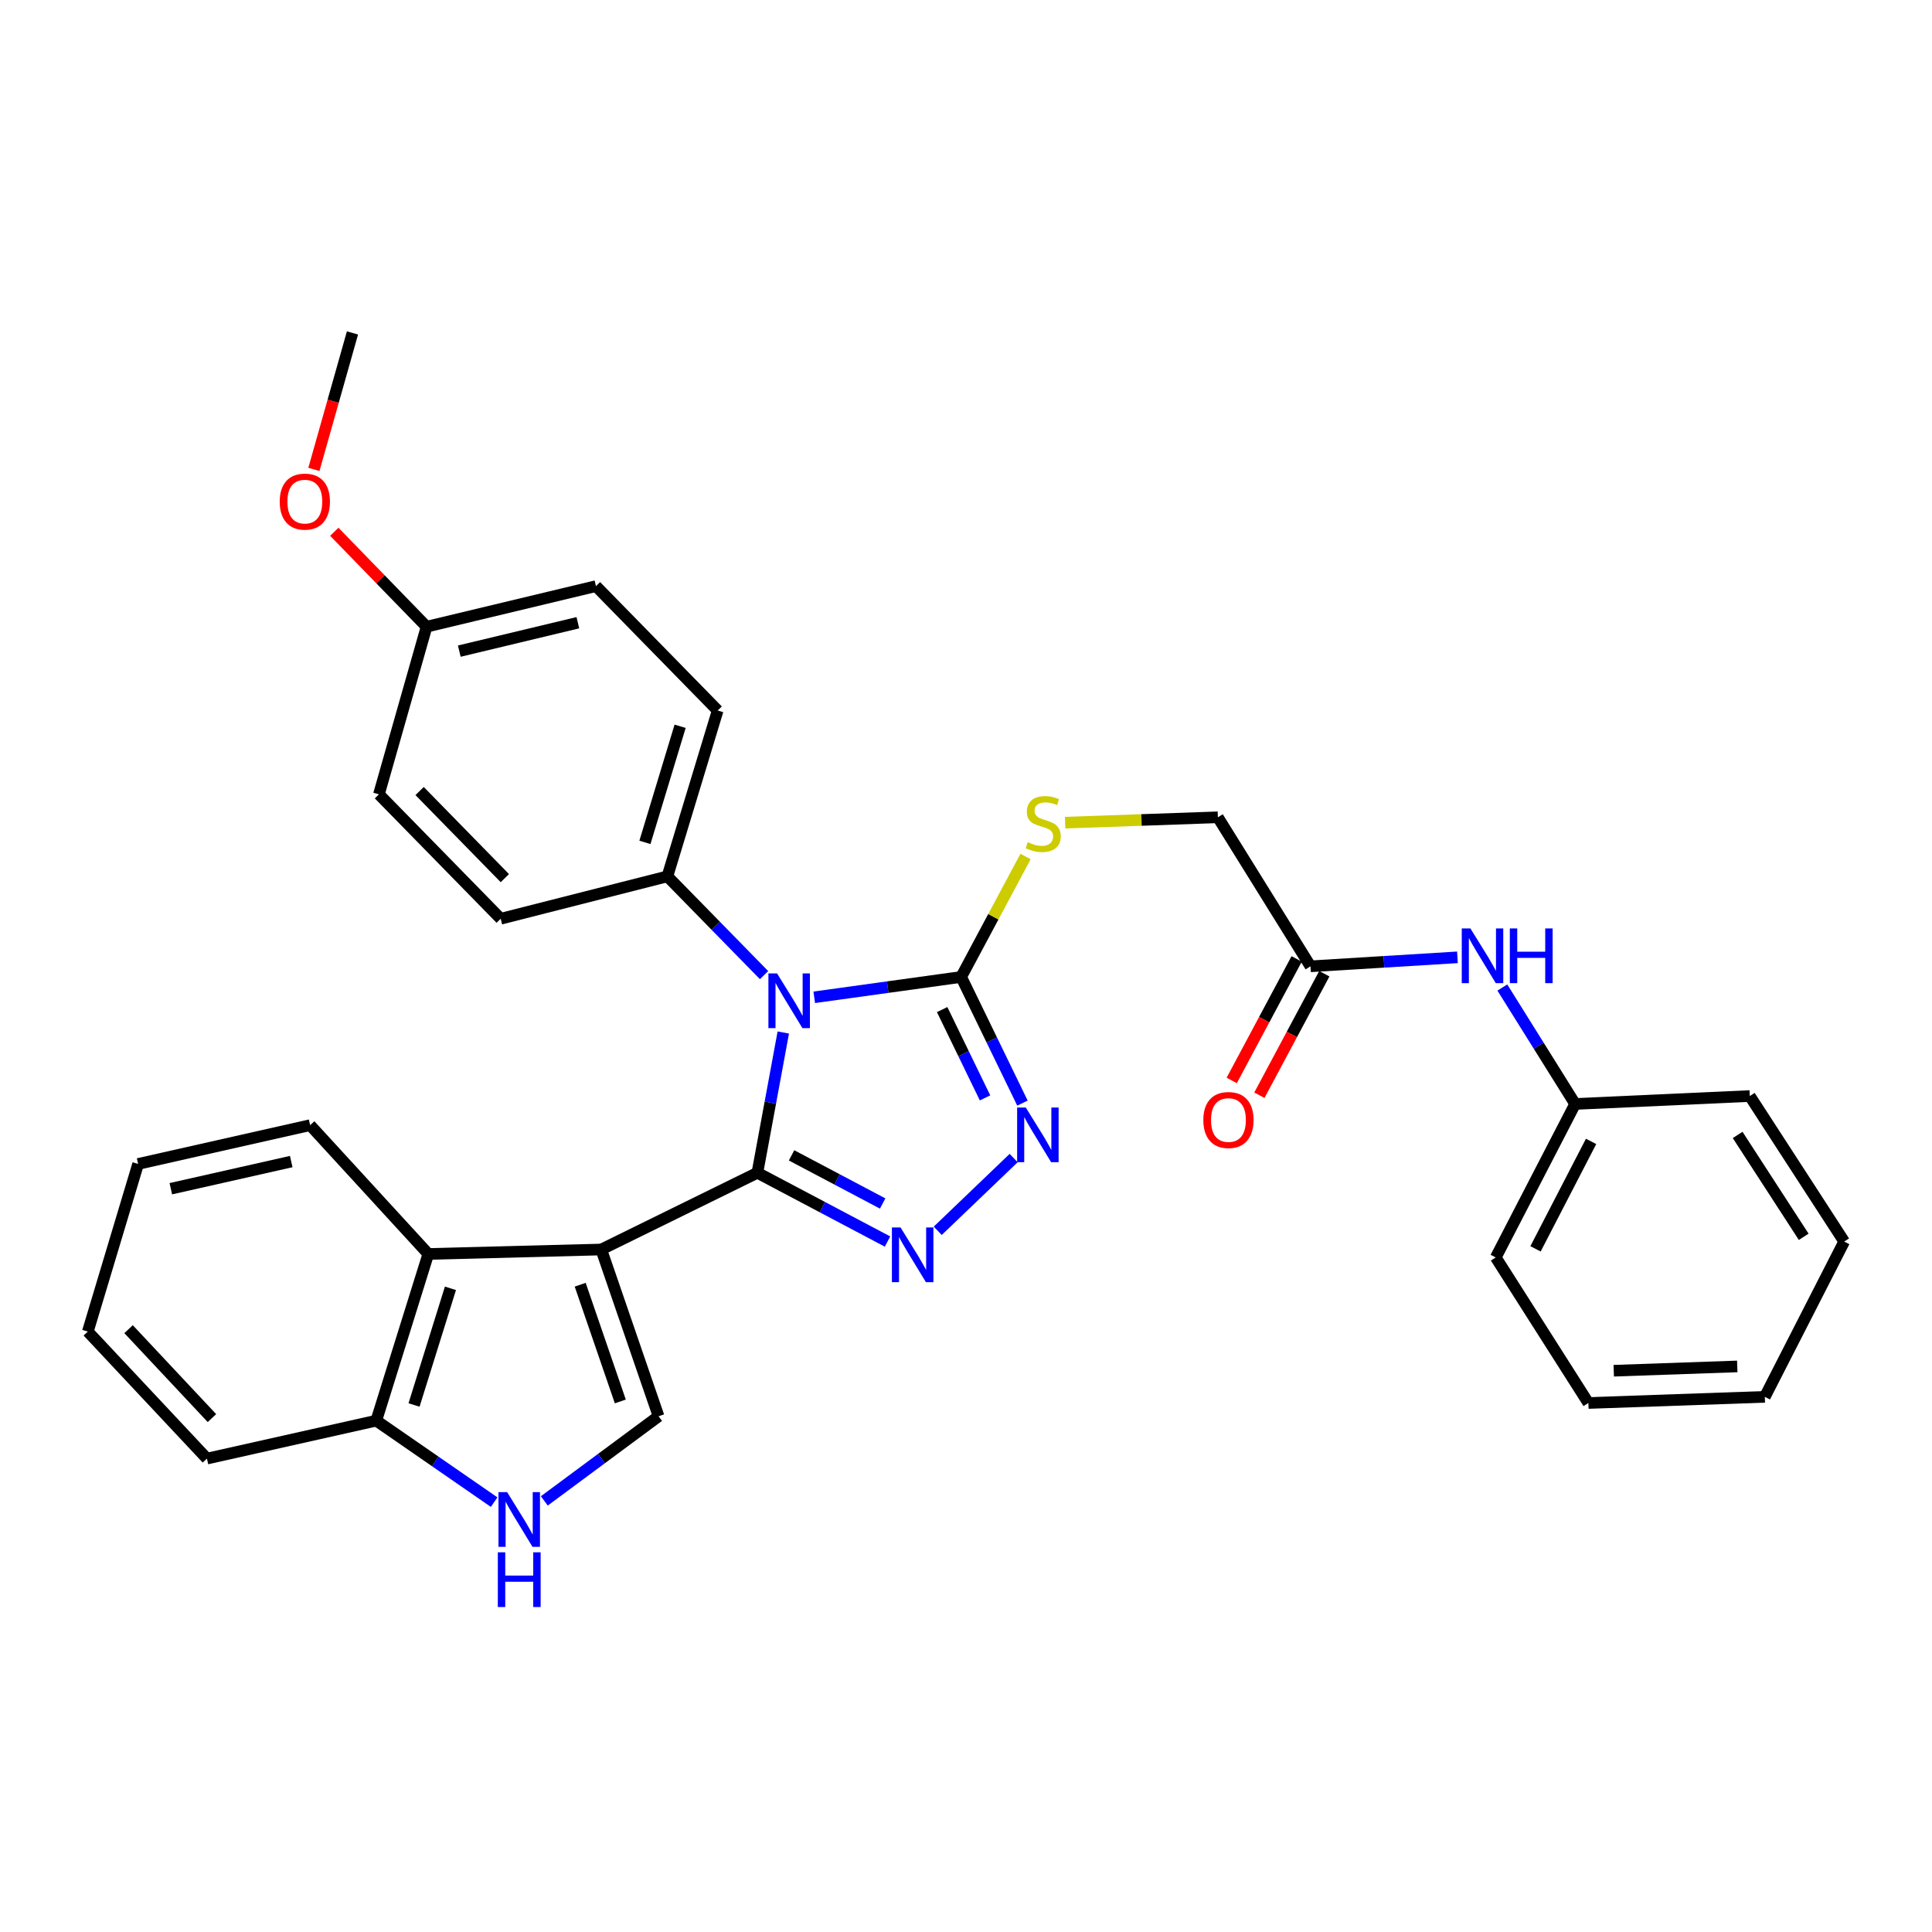 <?xml version='1.0' encoding='iso-8859-1'?>
<svg version='1.1' baseProfile='full'
              xmlns='http://www.w3.org/2000/svg'
                      xmlns:rdkit='http://www.rdkit.org/xml'
                      xmlns:xlink='http://www.w3.org/1999/xlink'
                  xml:space='preserve'
width='1000px' height='1000px' viewBox='0 0 1000 1000'>
<!-- END OF HEADER -->
<rect style='opacity:1.0;fill:#FFFFFF;stroke:none' width='1000' height='1000' x='0' y='0'> </rect>
<path class='bond-0' d='M 392.021,607.028 L 398.726,570.726' style='fill:none;fill-rule:evenodd;stroke:#000000;stroke-width:6px;stroke-linecap:butt;stroke-linejoin:miter;stroke-opacity:1' />
<path class='bond-0' d='M 398.726,570.726 L 405.432,534.424' style='fill:none;fill-rule:evenodd;stroke:#0000FF;stroke-width:6px;stroke-linecap:butt;stroke-linejoin:miter;stroke-opacity:1' />
<path class='bond-1' d='M 392.021,607.028 L 311.211,646.743' style='fill:none;fill-rule:evenodd;stroke:#000000;stroke-width:6px;stroke-linecap:butt;stroke-linejoin:miter;stroke-opacity:1' />
<path class='bond-2' d='M 392.021,607.028 L 425.699,624.827' style='fill:none;fill-rule:evenodd;stroke:#000000;stroke-width:6px;stroke-linecap:butt;stroke-linejoin:miter;stroke-opacity:1' />
<path class='bond-2' d='M 425.699,624.827 L 459.377,642.626' style='fill:none;fill-rule:evenodd;stroke:#0000FF;stroke-width:6px;stroke-linecap:butt;stroke-linejoin:miter;stroke-opacity:1' />
<path class='bond-2' d='M 409.711,598.013 L 433.286,610.472' style='fill:none;fill-rule:evenodd;stroke:#000000;stroke-width:6px;stroke-linecap:butt;stroke-linejoin:miter;stroke-opacity:1' />
<path class='bond-2' d='M 433.286,610.472 L 456.86,622.932' style='fill:none;fill-rule:evenodd;stroke:#0000FF;stroke-width:6px;stroke-linecap:butt;stroke-linejoin:miter;stroke-opacity:1' />
<path class='bond-3' d='M 421.452,516.202 L 459.477,510.936' style='fill:none;fill-rule:evenodd;stroke:#0000FF;stroke-width:6px;stroke-linecap:butt;stroke-linejoin:miter;stroke-opacity:1' />
<path class='bond-3' d='M 459.477,510.936 L 497.501,505.67' style='fill:none;fill-rule:evenodd;stroke:#000000;stroke-width:6px;stroke-linecap:butt;stroke-linejoin:miter;stroke-opacity:1' />
<path class='bond-8' d='M 395.472,504.725 L 370.457,479.166' style='fill:none;fill-rule:evenodd;stroke:#0000FF;stroke-width:6px;stroke-linecap:butt;stroke-linejoin:miter;stroke-opacity:1' />
<path class='bond-8' d='M 370.457,479.166 L 345.442,453.606' style='fill:none;fill-rule:evenodd;stroke:#000000;stroke-width:6px;stroke-linecap:butt;stroke-linejoin:miter;stroke-opacity:1' />
<path class='bond-5' d='M 311.211,646.743 L 340.878,733.055' style='fill:none;fill-rule:evenodd;stroke:#000000;stroke-width:6px;stroke-linecap:butt;stroke-linejoin:miter;stroke-opacity:1' />
<path class='bond-5' d='M 300.307,664.967 L 321.074,725.386' style='fill:none;fill-rule:evenodd;stroke:#000000;stroke-width:6px;stroke-linecap:butt;stroke-linejoin:miter;stroke-opacity:1' />
<path class='bond-6' d='M 311.211,646.743 L 221.688,649.052' style='fill:none;fill-rule:evenodd;stroke:#000000;stroke-width:6px;stroke-linecap:butt;stroke-linejoin:miter;stroke-opacity:1' />
<path class='bond-4' d='M 485.374,637.061 L 524.664,599.411' style='fill:none;fill-rule:evenodd;stroke:#0000FF;stroke-width:6px;stroke-linecap:butt;stroke-linejoin:miter;stroke-opacity:1' />
<path class='bond-9' d='M 497.501,505.67 L 514.157,474.503' style='fill:none;fill-rule:evenodd;stroke:#000000;stroke-width:6px;stroke-linecap:butt;stroke-linejoin:miter;stroke-opacity:1' />
<path class='bond-9' d='M 514.157,474.503 L 530.812,443.336' style='fill:none;fill-rule:evenodd;stroke:#CCCC00;stroke-width:6px;stroke-linecap:butt;stroke-linejoin:miter;stroke-opacity:1' />
<path class='bond-32' d='M 497.501,505.67 L 513.36,538.319' style='fill:none;fill-rule:evenodd;stroke:#000000;stroke-width:6px;stroke-linecap:butt;stroke-linejoin:miter;stroke-opacity:1' />
<path class='bond-32' d='M 513.36,538.319 L 529.218,570.969' style='fill:none;fill-rule:evenodd;stroke:#0000FF;stroke-width:6px;stroke-linecap:butt;stroke-linejoin:miter;stroke-opacity:1' />
<path class='bond-32' d='M 487.654,522.558 L 498.755,545.413' style='fill:none;fill-rule:evenodd;stroke:#000000;stroke-width:6px;stroke-linecap:butt;stroke-linejoin:miter;stroke-opacity:1' />
<path class='bond-32' d='M 498.755,545.413 L 509.856,568.267' style='fill:none;fill-rule:evenodd;stroke:#0000FF;stroke-width:6px;stroke-linecap:butt;stroke-linejoin:miter;stroke-opacity:1' />
<path class='bond-7' d='M 340.878,733.055 L 311.308,754.959' style='fill:none;fill-rule:evenodd;stroke:#000000;stroke-width:6px;stroke-linecap:butt;stroke-linejoin:miter;stroke-opacity:1' />
<path class='bond-7' d='M 311.308,754.959 L 281.738,776.863' style='fill:none;fill-rule:evenodd;stroke:#0000FF;stroke-width:6px;stroke-linecap:butt;stroke-linejoin:miter;stroke-opacity:1' />
<path class='bond-10' d='M 221.688,649.052 L 194.763,735.328' style='fill:none;fill-rule:evenodd;stroke:#000000;stroke-width:6px;stroke-linecap:butt;stroke-linejoin:miter;stroke-opacity:1' />
<path class='bond-10' d='M 233.148,666.83 L 214.3,727.224' style='fill:none;fill-rule:evenodd;stroke:#000000;stroke-width:6px;stroke-linecap:butt;stroke-linejoin:miter;stroke-opacity:1' />
<path class='bond-21' d='M 221.688,649.052 L 160.523,582.376' style='fill:none;fill-rule:evenodd;stroke:#000000;stroke-width:6px;stroke-linecap:butt;stroke-linejoin:miter;stroke-opacity:1' />
<path class='bond-33' d='M 255.765,777.501 L 225.264,756.415' style='fill:none;fill-rule:evenodd;stroke:#0000FF;stroke-width:6px;stroke-linecap:butt;stroke-linejoin:miter;stroke-opacity:1' />
<path class='bond-33' d='M 225.264,756.415 L 194.763,735.328' style='fill:none;fill-rule:evenodd;stroke:#000000;stroke-width:6px;stroke-linecap:butt;stroke-linejoin:miter;stroke-opacity:1' />
<path class='bond-14' d='M 345.442,453.606 L 371.474,367.754' style='fill:none;fill-rule:evenodd;stroke:#000000;stroke-width:6px;stroke-linecap:butt;stroke-linejoin:miter;stroke-opacity:1' />
<path class='bond-14' d='M 333.809,436.017 L 352.032,375.921' style='fill:none;fill-rule:evenodd;stroke:#000000;stroke-width:6px;stroke-linecap:butt;stroke-linejoin:miter;stroke-opacity:1' />
<path class='bond-15' d='M 345.442,453.606 L 259.166,475.543' style='fill:none;fill-rule:evenodd;stroke:#000000;stroke-width:6px;stroke-linecap:butt;stroke-linejoin:miter;stroke-opacity:1' />
<path class='bond-16' d='M 551.309,425.805 L 590.838,424.417' style='fill:none;fill-rule:evenodd;stroke:#CCCC00;stroke-width:6px;stroke-linecap:butt;stroke-linejoin:miter;stroke-opacity:1' />
<path class='bond-16' d='M 590.838,424.417 L 630.366,423.029' style='fill:none;fill-rule:evenodd;stroke:#000000;stroke-width:6px;stroke-linecap:butt;stroke-linejoin:miter;stroke-opacity:1' />
<path class='bond-23' d='M 194.763,735.328 L 107.106,754.974' style='fill:none;fill-rule:evenodd;stroke:#000000;stroke-width:6px;stroke-linecap:butt;stroke-linejoin:miter;stroke-opacity:1' />
<path class='bond-11' d='M 678.308,500.168 L 630.366,423.029' style='fill:none;fill-rule:evenodd;stroke:#000000;stroke-width:6px;stroke-linecap:butt;stroke-linejoin:miter;stroke-opacity:1' />
<path class='bond-12' d='M 678.308,500.168 L 716.341,497.84' style='fill:none;fill-rule:evenodd;stroke:#000000;stroke-width:6px;stroke-linecap:butt;stroke-linejoin:miter;stroke-opacity:1' />
<path class='bond-12' d='M 716.341,497.84 L 754.374,495.513' style='fill:none;fill-rule:evenodd;stroke:#0000FF;stroke-width:6px;stroke-linecap:butt;stroke-linejoin:miter;stroke-opacity:1' />
<path class='bond-13' d='M 671.148,496.342 L 654.343,527.788' style='fill:none;fill-rule:evenodd;stroke:#000000;stroke-width:6px;stroke-linecap:butt;stroke-linejoin:miter;stroke-opacity:1' />
<path class='bond-13' d='M 654.343,527.788 L 637.538,559.235' style='fill:none;fill-rule:evenodd;stroke:#FF0000;stroke-width:6px;stroke-linecap:butt;stroke-linejoin:miter;stroke-opacity:1' />
<path class='bond-13' d='M 685.467,503.994 L 668.662,535.441' style='fill:none;fill-rule:evenodd;stroke:#000000;stroke-width:6px;stroke-linecap:butt;stroke-linejoin:miter;stroke-opacity:1' />
<path class='bond-13' d='M 668.662,535.441 L 651.857,566.888' style='fill:none;fill-rule:evenodd;stroke:#FF0000;stroke-width:6px;stroke-linecap:butt;stroke-linejoin:miter;stroke-opacity:1' />
<path class='bond-17' d='M 777.61,511.141 L 796.448,541.274' style='fill:none;fill-rule:evenodd;stroke:#0000FF;stroke-width:6px;stroke-linecap:butt;stroke-linejoin:miter;stroke-opacity:1' />
<path class='bond-17' d='M 796.448,541.274 L 815.285,571.408' style='fill:none;fill-rule:evenodd;stroke:#000000;stroke-width:6px;stroke-linecap:butt;stroke-linejoin:miter;stroke-opacity:1' />
<path class='bond-20' d='M 371.474,367.754 L 308.469,303.378' style='fill:none;fill-rule:evenodd;stroke:#000000;stroke-width:6px;stroke-linecap:butt;stroke-linejoin:miter;stroke-opacity:1' />
<path class='bond-19' d='M 259.166,475.543 L 196.134,411.14' style='fill:none;fill-rule:evenodd;stroke:#000000;stroke-width:6px;stroke-linecap:butt;stroke-linejoin:miter;stroke-opacity:1' />
<path class='bond-19' d='M 261.314,454.526 L 217.192,409.444' style='fill:none;fill-rule:evenodd;stroke:#000000;stroke-width:6px;stroke-linecap:butt;stroke-linejoin:miter;stroke-opacity:1' />
<path class='bond-24' d='M 815.285,571.408 L 774.199,650.856' style='fill:none;fill-rule:evenodd;stroke:#000000;stroke-width:6px;stroke-linecap:butt;stroke-linejoin:miter;stroke-opacity:1' />
<path class='bond-24' d='M 823.544,590.783 L 794.784,646.397' style='fill:none;fill-rule:evenodd;stroke:#000000;stroke-width:6px;stroke-linecap:butt;stroke-linejoin:miter;stroke-opacity:1' />
<path class='bond-25' d='M 815.285,571.408 L 905.693,567.304' style='fill:none;fill-rule:evenodd;stroke:#000000;stroke-width:6px;stroke-linecap:butt;stroke-linejoin:miter;stroke-opacity:1' />
<path class='bond-18' d='M 220.795,324.386 L 196.134,411.14' style='fill:none;fill-rule:evenodd;stroke:#000000;stroke-width:6px;stroke-linecap:butt;stroke-linejoin:miter;stroke-opacity:1' />
<path class='bond-22' d='M 220.795,324.386 L 196.918,299.819' style='fill:none;fill-rule:evenodd;stroke:#000000;stroke-width:6px;stroke-linecap:butt;stroke-linejoin:miter;stroke-opacity:1' />
<path class='bond-22' d='M 196.918,299.819 L 173.041,275.251' style='fill:none;fill-rule:evenodd;stroke:#FF0000;stroke-width:6px;stroke-linecap:butt;stroke-linejoin:miter;stroke-opacity:1' />
<path class='bond-34' d='M 220.795,324.386 L 308.469,303.378' style='fill:none;fill-rule:evenodd;stroke:#000000;stroke-width:6px;stroke-linecap:butt;stroke-linejoin:miter;stroke-opacity:1' />
<path class='bond-34' d='M 237.729,337.024 L 299.101,322.318' style='fill:none;fill-rule:evenodd;stroke:#000000;stroke-width:6px;stroke-linecap:butt;stroke-linejoin:miter;stroke-opacity:1' />
<path class='bond-27' d='M 160.523,582.376 L 71.495,602.455' style='fill:none;fill-rule:evenodd;stroke:#000000;stroke-width:6px;stroke-linecap:butt;stroke-linejoin:miter;stroke-opacity:1' />
<path class='bond-27' d='M 150.741,601.226 L 88.421,615.281' style='fill:none;fill-rule:evenodd;stroke:#000000;stroke-width:6px;stroke-linecap:butt;stroke-linejoin:miter;stroke-opacity:1' />
<path class='bond-26' d='M 162.47,242.964 L 172.456,207.645' style='fill:none;fill-rule:evenodd;stroke:#FF0000;stroke-width:6px;stroke-linecap:butt;stroke-linejoin:miter;stroke-opacity:1' />
<path class='bond-26' d='M 172.456,207.645 L 182.441,172.326' style='fill:none;fill-rule:evenodd;stroke:#000000;stroke-width:6px;stroke-linecap:butt;stroke-linejoin:miter;stroke-opacity:1' />
<path class='bond-35' d='M 107.106,754.974 L 45.455,689.218' style='fill:none;fill-rule:evenodd;stroke:#000000;stroke-width:6px;stroke-linecap:butt;stroke-linejoin:miter;stroke-opacity:1' />
<path class='bond-35' d='M 109.703,734.006 L 66.547,687.976' style='fill:none;fill-rule:evenodd;stroke:#000000;stroke-width:6px;stroke-linecap:butt;stroke-linejoin:miter;stroke-opacity:1' />
<path class='bond-30' d='M 774.199,650.856 L 822.141,726.191' style='fill:none;fill-rule:evenodd;stroke:#000000;stroke-width:6px;stroke-linecap:butt;stroke-linejoin:miter;stroke-opacity:1' />
<path class='bond-29' d='M 905.693,567.304 L 954.545,642.639' style='fill:none;fill-rule:evenodd;stroke:#000000;stroke-width:6px;stroke-linecap:butt;stroke-linejoin:miter;stroke-opacity:1' />
<path class='bond-29' d='M 899.398,587.438 L 933.595,640.172' style='fill:none;fill-rule:evenodd;stroke:#000000;stroke-width:6px;stroke-linecap:butt;stroke-linejoin:miter;stroke-opacity:1' />
<path class='bond-28' d='M 71.495,602.455 L 45.455,689.218' style='fill:none;fill-rule:evenodd;stroke:#000000;stroke-width:6px;stroke-linecap:butt;stroke-linejoin:miter;stroke-opacity:1' />
<path class='bond-31' d='M 954.545,642.639 L 913.468,723.007' style='fill:none;fill-rule:evenodd;stroke:#000000;stroke-width:6px;stroke-linecap:butt;stroke-linejoin:miter;stroke-opacity:1' />
<path class='bond-36' d='M 822.141,726.191 L 913.468,723.007' style='fill:none;fill-rule:evenodd;stroke:#000000;stroke-width:6px;stroke-linecap:butt;stroke-linejoin:miter;stroke-opacity:1' />
<path class='bond-36' d='M 835.274,709.487 L 899.203,707.259' style='fill:none;fill-rule:evenodd;stroke:#000000;stroke-width:6px;stroke-linecap:butt;stroke-linejoin:miter;stroke-opacity:1' />
<path  class='atom-1' d='M 402.205 503.84
L 411.485 518.84
Q 412.405 520.32, 413.885 523
Q 415.365 525.68, 415.445 525.84
L 415.445 503.84
L 419.205 503.84
L 419.205 532.16
L 415.325 532.16
L 405.365 515.76
Q 404.205 513.84, 402.965 511.64
Q 401.765 509.44, 401.405 508.76
L 401.405 532.16
L 397.725 532.16
L 397.725 503.84
L 402.205 503.84
' fill='#0000FF'/>
<path  class='atom-3' d='M 466.13 635.343
L 475.41 650.343
Q 476.33 651.823, 477.81 654.503
Q 479.29 657.183, 479.37 657.343
L 479.37 635.343
L 483.13 635.343
L 483.13 663.663
L 479.25 663.663
L 469.29 647.263
Q 468.13 645.343, 466.89 643.143
Q 465.69 640.943, 465.33 640.263
L 465.33 663.663
L 461.65 663.663
L 461.65 635.343
L 466.13 635.343
' fill='#0000FF'/>
<path  class='atom-5' d='M 530.939 573.24
L 540.219 588.24
Q 541.139 589.72, 542.619 592.4
Q 544.099 595.08, 544.179 595.24
L 544.179 573.24
L 547.939 573.24
L 547.939 601.56
L 544.059 601.56
L 534.099 585.16
Q 532.939 583.24, 531.699 581.04
Q 530.499 578.84, 530.139 578.16
L 530.139 601.56
L 526.459 601.56
L 526.459 573.24
L 530.939 573.24
' fill='#0000FF'/>
<path  class='atom-8' d='M 262.494 772.321
L 271.774 787.321
Q 272.694 788.801, 274.174 791.481
Q 275.654 794.161, 275.734 794.321
L 275.734 772.321
L 279.494 772.321
L 279.494 800.641
L 275.614 800.641
L 265.654 784.241
Q 264.494 782.321, 263.254 780.121
Q 262.054 777.921, 261.694 777.241
L 261.694 800.641
L 258.014 800.641
L 258.014 772.321
L 262.494 772.321
' fill='#0000FF'/>
<path  class='atom-8' d='M 257.674 803.473
L 261.514 803.473
L 261.514 815.513
L 275.994 815.513
L 275.994 803.473
L 279.834 803.473
L 279.834 831.793
L 275.994 831.793
L 275.994 818.713
L 261.514 818.713
L 261.514 831.793
L 257.674 831.793
L 257.674 803.473
' fill='#0000FF'/>
<path  class='atom-10' d='M 531.968 435.924
Q 532.288 436.044, 533.608 436.604
Q 534.928 437.164, 536.368 437.524
Q 537.848 437.844, 539.288 437.844
Q 541.968 437.844, 543.528 436.564
Q 545.088 435.244, 545.088 432.964
Q 545.088 431.404, 544.288 430.444
Q 543.528 429.484, 542.328 428.964
Q 541.128 428.444, 539.128 427.844
Q 536.608 427.084, 535.088 426.364
Q 533.608 425.644, 532.528 424.124
Q 531.488 422.604, 531.488 420.044
Q 531.488 416.484, 533.888 414.284
Q 536.328 412.084, 541.128 412.084
Q 544.408 412.084, 548.128 413.644
L 547.208 416.724
Q 543.808 415.324, 541.248 415.324
Q 538.488 415.324, 536.968 416.484
Q 535.448 417.604, 535.488 419.564
Q 535.488 421.084, 536.248 422.004
Q 537.048 422.924, 538.168 423.444
Q 539.328 423.964, 541.248 424.564
Q 543.808 425.364, 545.328 426.164
Q 546.848 426.964, 547.928 428.604
Q 549.048 430.204, 549.048 432.964
Q 549.048 436.884, 546.408 439.004
Q 543.808 441.084, 539.448 441.084
Q 536.928 441.084, 535.008 440.524
Q 533.128 440.004, 530.888 439.084
L 531.968 435.924
' fill='#CCCC00'/>
<path  class='atom-13' d='M 761.084 480.56
L 770.364 495.56
Q 771.284 497.04, 772.764 499.72
Q 774.244 502.4, 774.324 502.56
L 774.324 480.56
L 778.084 480.56
L 778.084 508.88
L 774.204 508.88
L 764.244 492.48
Q 763.084 490.56, 761.844 488.36
Q 760.644 486.16, 760.284 485.48
L 760.284 508.88
L 756.604 508.88
L 756.604 480.56
L 761.084 480.56
' fill='#0000FF'/>
<path  class='atom-13' d='M 781.484 480.56
L 785.324 480.56
L 785.324 492.6
L 799.804 492.6
L 799.804 480.56
L 803.644 480.56
L 803.644 508.88
L 799.804 508.88
L 799.804 495.8
L 785.324 495.8
L 785.324 508.88
L 781.484 508.88
L 781.484 480.56
' fill='#0000FF'/>
<path  class='atom-14' d='M 622.841 579.714
Q 622.841 572.914, 626.201 569.114
Q 629.561 565.314, 635.841 565.314
Q 642.121 565.314, 645.481 569.114
Q 648.841 572.914, 648.841 579.714
Q 648.841 586.594, 645.441 590.514
Q 642.041 594.394, 635.841 594.394
Q 629.601 594.394, 626.201 590.514
Q 622.841 586.634, 622.841 579.714
M 635.841 591.194
Q 640.161 591.194, 642.481 588.314
Q 644.841 585.394, 644.841 579.714
Q 644.841 574.154, 642.481 571.354
Q 640.161 568.514, 635.841 568.514
Q 631.521 568.514, 629.161 571.314
Q 626.841 574.114, 626.841 579.714
Q 626.841 585.434, 629.161 588.314
Q 631.521 591.194, 635.841 591.194
' fill='#FF0000'/>
<path  class='atom-23' d='M 144.781 259.63
Q 144.781 252.83, 148.141 249.03
Q 151.501 245.23, 157.781 245.23
Q 164.061 245.23, 167.421 249.03
Q 170.781 252.83, 170.781 259.63
Q 170.781 266.51, 167.381 270.43
Q 163.981 274.31, 157.781 274.31
Q 151.541 274.31, 148.141 270.43
Q 144.781 266.55, 144.781 259.63
M 157.781 271.11
Q 162.101 271.11, 164.421 268.23
Q 166.781 265.31, 166.781 259.63
Q 166.781 254.07, 164.421 251.27
Q 162.101 248.43, 157.781 248.43
Q 153.461 248.43, 151.101 251.23
Q 148.781 254.03, 148.781 259.63
Q 148.781 265.35, 151.101 268.23
Q 153.461 271.11, 157.781 271.11
' fill='#FF0000'/>
</svg>

